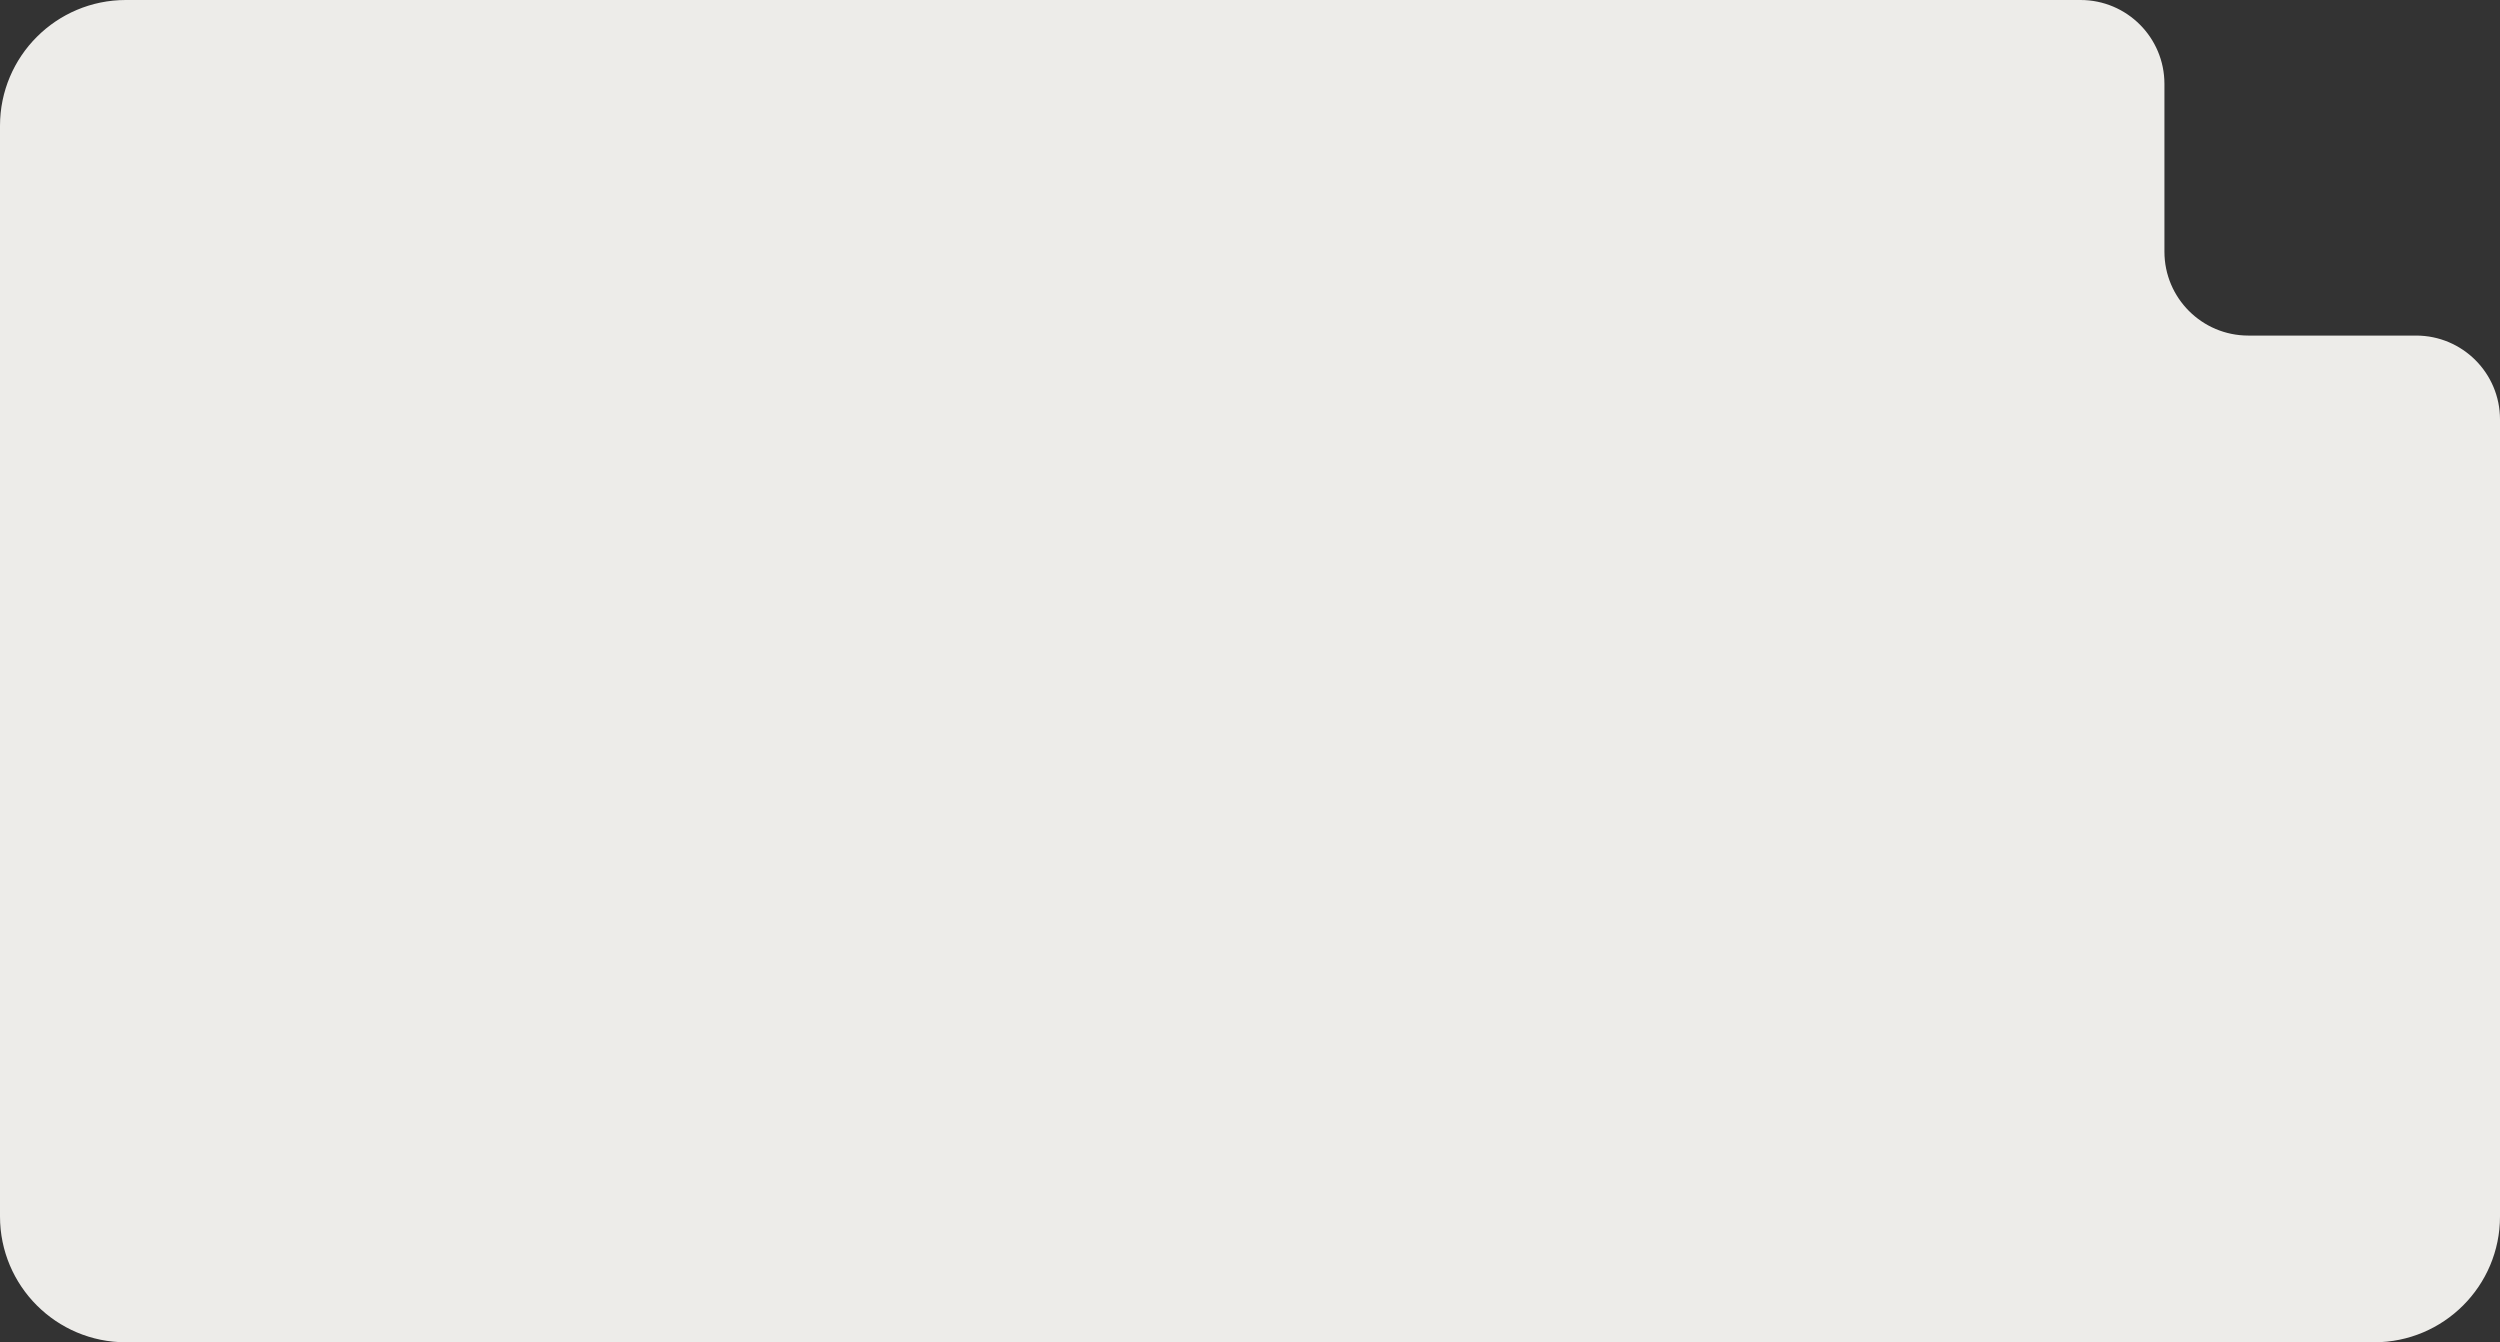 <?xml version="1.0" encoding="UTF-8"?> <svg xmlns="http://www.w3.org/2000/svg" width="298" height="160" viewBox="0 0 298 160" fill="none"><rect x="0" y="0" width="298" height="160" fill="#333333" stroke="none"/><path d="M248 0C253.523 0 258 4.477 258 10V30C258 35.523 262.477 40 268 40H288C293.523 40 298 44.477 298 50V145C298 153.284 291.284 160 283 160H15C6.716 160 0 153.284 0 145V15C0 6.716 6.716 0 15 0H248Z" fill="#EDECE9"></path></svg> 